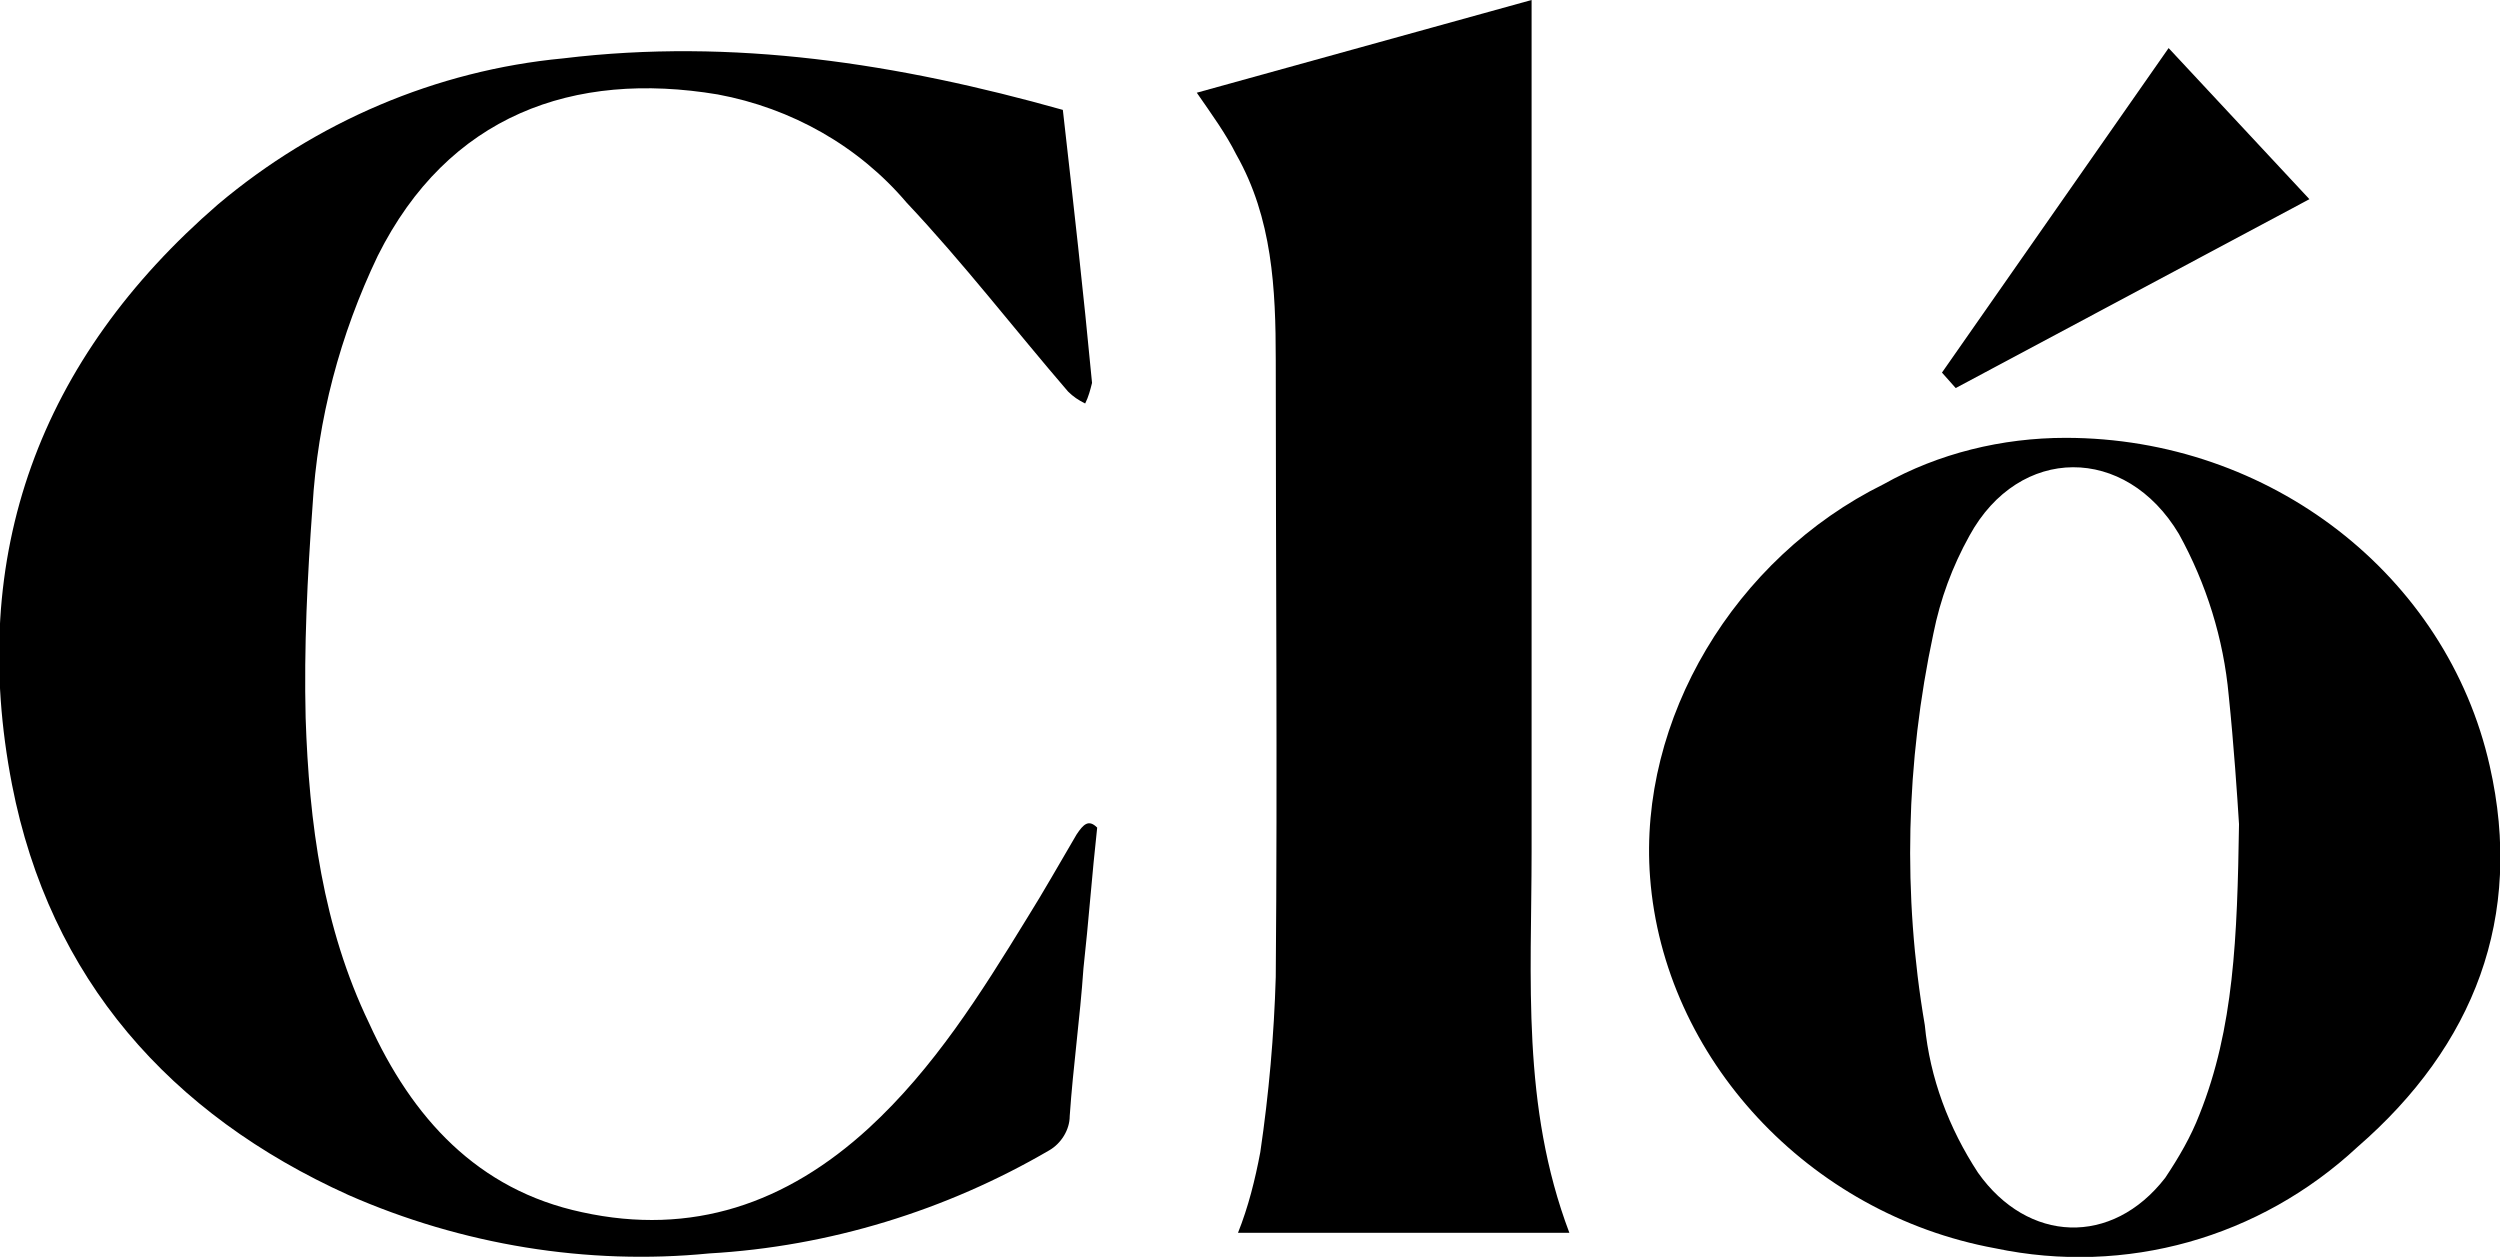 <?xml version="1.0" encoding="utf-8"?>
<!-- Generator: Adobe Illustrator 24.3.0, SVG Export Plug-In . SVG Version: 6.00 Build 0)  -->
<svg version="1.1" id="Layer_1" xmlns="http://www.w3.org/2000/svg" xmlns:xlink="http://www.w3.org/1999/xlink" x="0px" y="0px"
	 viewBox="0 0 145.6 73.2" style="enable-background:new 0 0 145.6 73.2;" xml:space="preserve">
<path d="M62.7,48.6c-1,1.7-1.9,3.3-2.9,4.9c-2.7,4.4-5.4,8.7-9.2,12.2c-4.8,4.4-10.3,6.3-16.7,4.9c-6.1-1.3-9.9-5.5-12.4-11
	C18.8,54,18,47.9,17.8,41.8c-0.1-4.1,0.1-8.2,0.4-12.3c0.3-5.1,1.6-10,3.8-14.6c4.1-8.2,11.4-10.8,19.8-9.4c4.3,0.8,8.2,3,11,6.3
	c3.3,3.5,6.3,7.4,9.4,11c0.3,0.3,0.6,0.5,1,0.7c0.2-0.4,0.3-0.8,0.4-1.2c-0.5-5.3-1.1-10.6-1.7-15.9c-9.6-2.7-19.2-4.2-29.1-3
	c-7.4,0.7-14.4,3.7-20.1,8.5c-10.4,9-14.6,20.4-12,33.8C2.9,57,9.9,64.9,20.3,69.6c6.6,2.9,13.9,4.1,21,3.4c7-0.4,13.8-2.5,19.8-6
	c0.7-0.4,1.2-1.2,1.2-2c0.2-2.9,0.6-5.7,0.8-8.6c0.3-2.7,0.5-5.5,0.8-8.2C63.4,47.7,63.1,48,62.7,48.6z"/>
<path d="M145,44.6c-2.5-11.1-12.8-19.1-24.7-19.1c-3.7,0-7.4,0.9-10.6,2.7c-8.7,4.3-14.3,13.7-13.6,22.9
	c0.8,10.5,9.2,19.6,20.1,21.6c7.6,1.6,15.4-0.6,21.1-5.9C144.1,60.9,147,53.4,145,44.6z M128.1,64.9c-0.5,1.3-1.2,2.5-2,3.7
	c-3.1,4-8,3.8-10.9-0.3c-1.7-2.6-2.8-5.5-3.1-8.6c-1.3-7.6-1.1-15.3,0.5-22.8c0.4-2,1.1-3.9,2.1-5.7c2.9-5.3,9.1-5.3,12.2-0.1
	c1.6,2.9,2.6,6.1,2.9,9.4c0.3,2.9,0.5,5.9,0.6,7.5C130.3,54.6,130.1,59.9,128.1,64.9z"/>
<path d="M89.2,49.6c0-16,0-32,0-48V0L69.7,5.4C70.6,6.7,71.4,7.8,72,9c2.1,3.7,2.3,7.8,2.3,12c0,12,0.1,23.9,0,35.9
	c-0.1,3.4-0.4,6.8-0.9,10.2c-0.3,1.6-0.7,3.2-1.3,4.7h19.3C88.6,64.4,89.2,57,89.2,49.6z"/>
<path d="M134.5,11.6l-8.2-8.8l-13.2,18.9l0.8,0.9L134.5,11.6z"/>
</svg>
